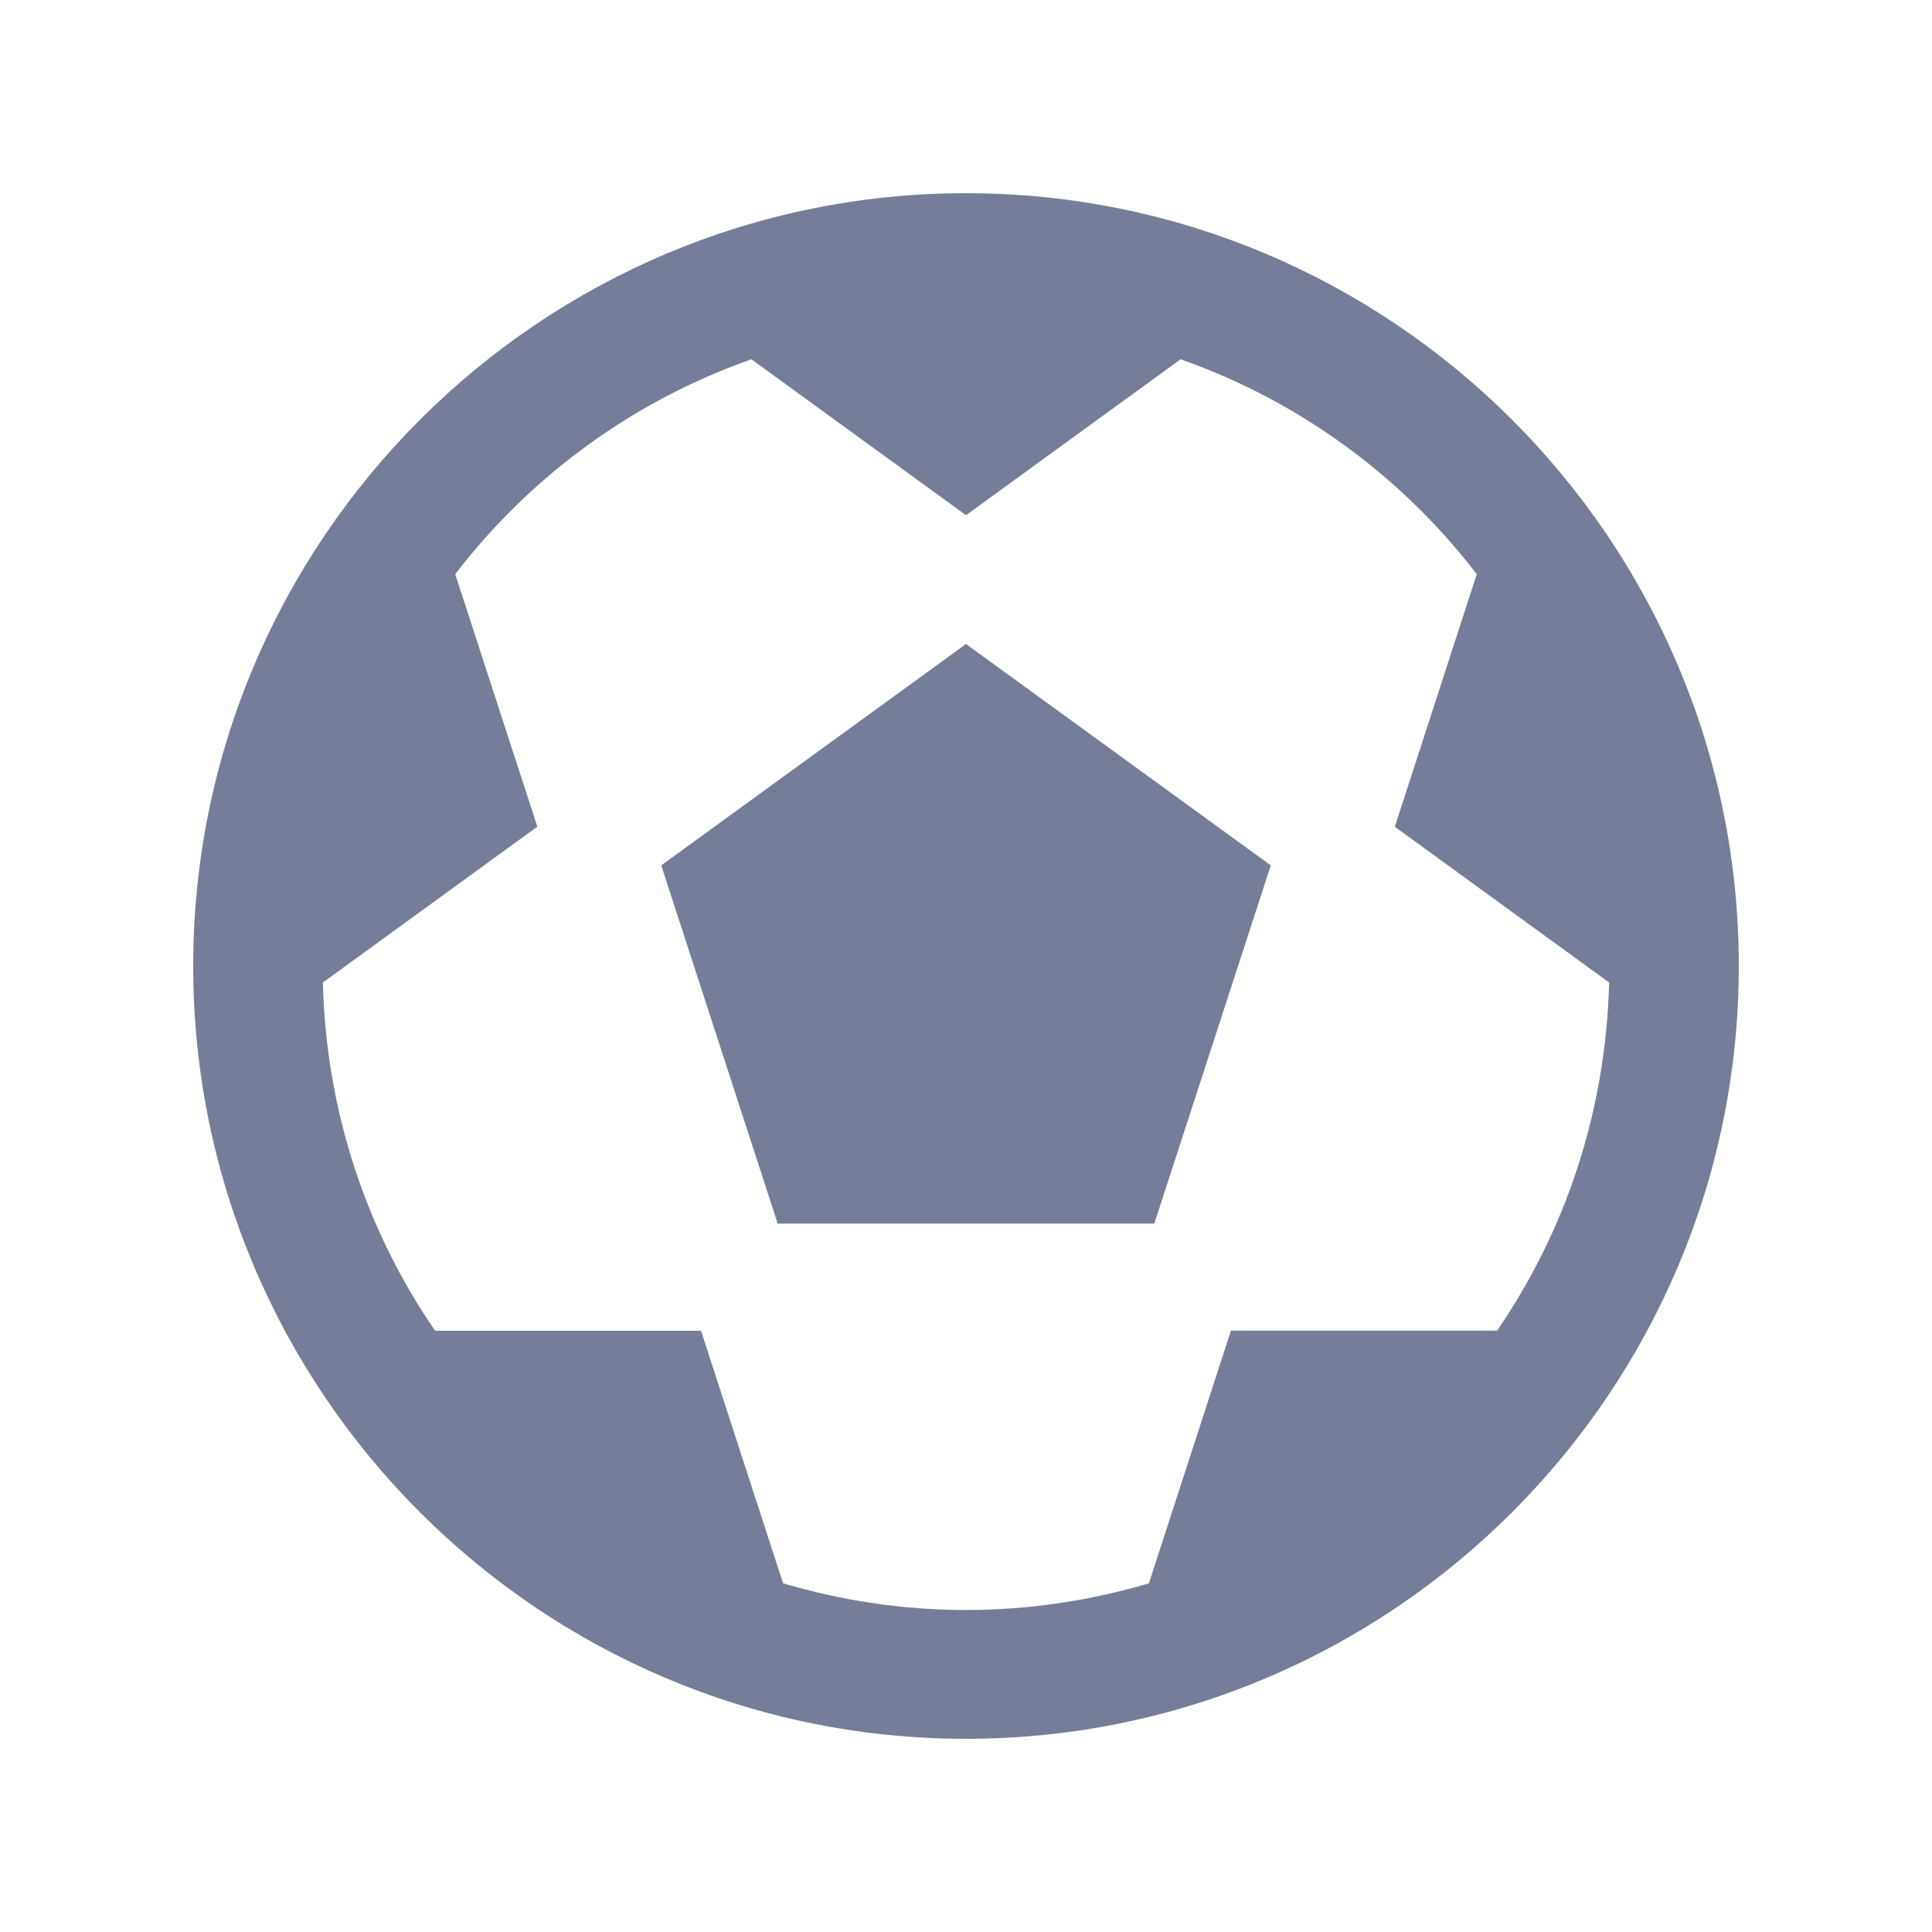 <?xml version="1.0" encoding="utf-8"?>
<svg xmlns="http://www.w3.org/2000/svg" fill="none" height="24" viewBox="0 0 24 24" width="24">
<path d="M12 2.4C6.708 2.4 2.4 6.708 2.4 12C2.4 17.293 6.708 21.6 12 21.6C17.293 21.6 21.6 17.293 21.6 12C21.6 6.708 17.293 2.4 12 2.4ZM9.334 4.463L12 6.4L14.666 4.463C16.14 4.982 17.413 5.917 18.345 7.133L17.327 10.27L19.989 12.205C19.949 13.81 19.445 15.296 18.597 16.53H15.291L14.272 19.669C13.552 19.881 12.79 20 12 20C11.21 20 10.448 19.881 9.728 19.669L8.708 16.531H5.405C4.556 15.297 4.051 13.81 4.011 12.205L6.675 10.269L5.655 7.133C6.587 5.917 7.86 4.982 9.334 4.463ZM12 8L8.214 10.75L9.661 15.2H14.339L15.786 10.75L12 8Z" fill="#001041" fill-opacity="0.54"/>
</svg>